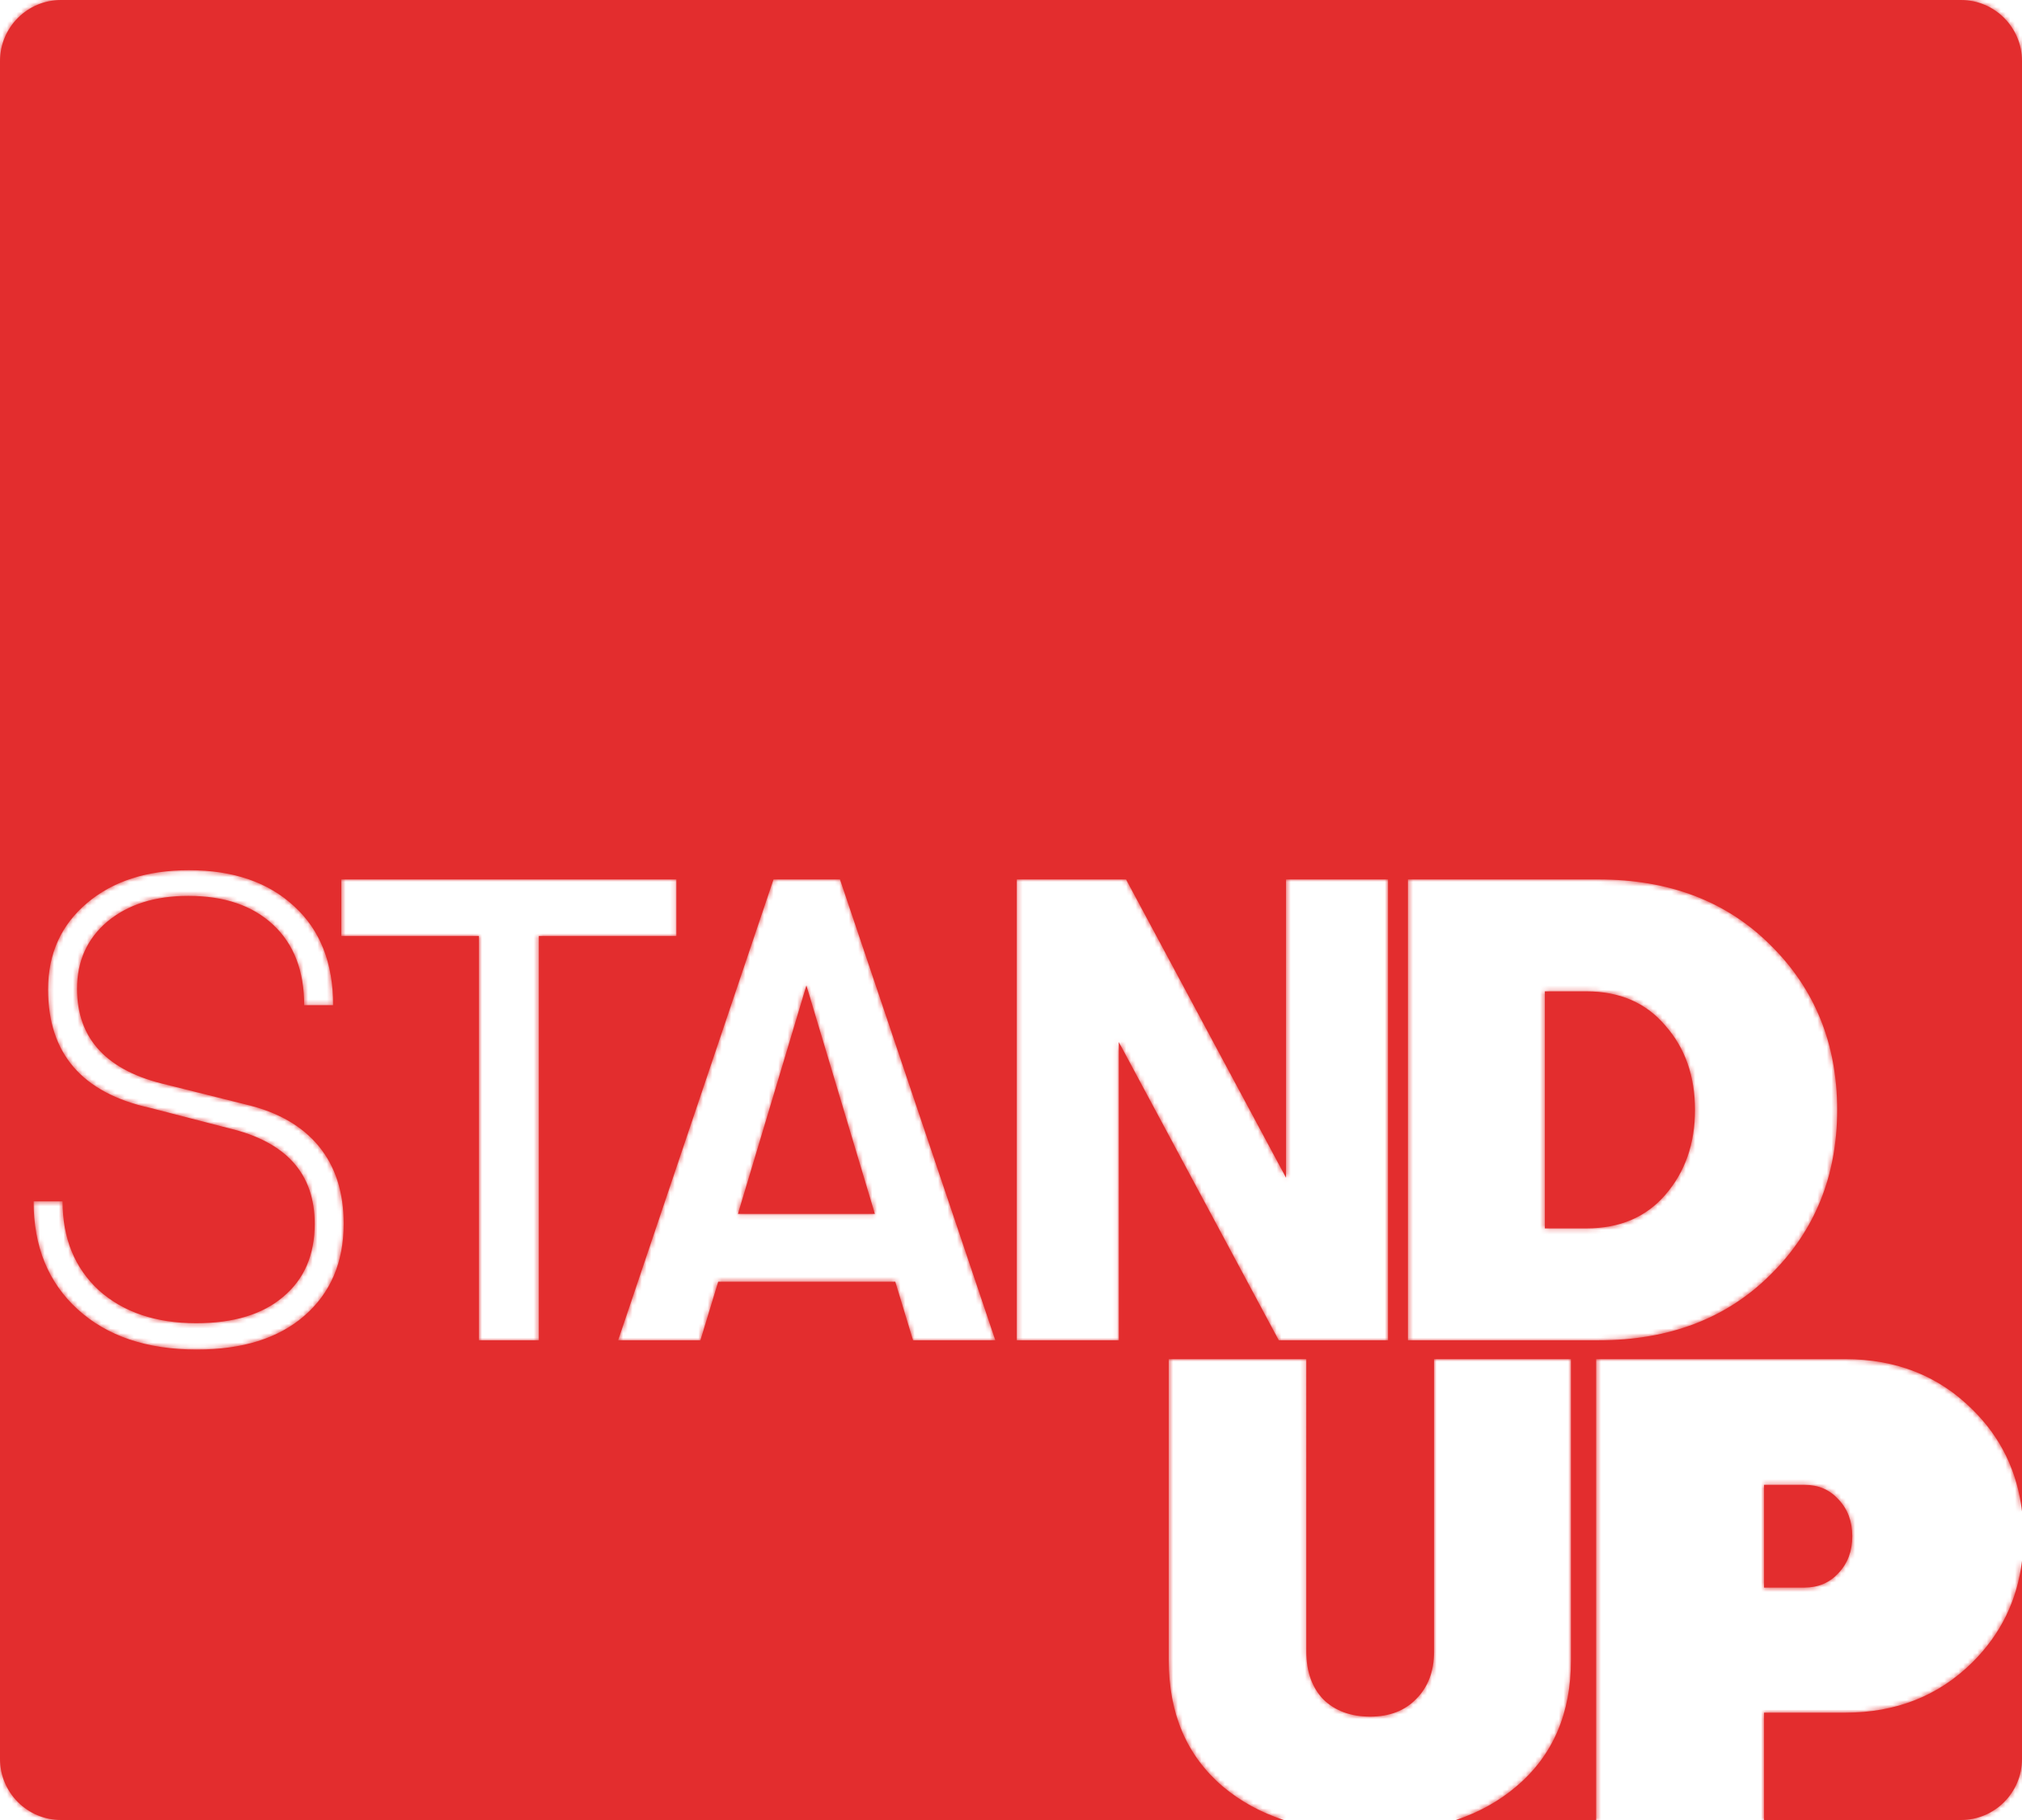 <svg width="430" height="387" viewBox="0 0 430 387" fill="none" xmlns="http://www.w3.org/2000/svg"><mask id="a" fill="#fff"><path fill-rule="evenodd" clip-rule="evenodd" d="M0 13C0 5.82 5.82 0 13 0h404c7.18 0 13 5.82 13 13v308.379c-1.002-8.494-4.494-15.693-10.478-21.599-7.186-7.187-16.24-10.78-27.16-10.78h-52.92v98h-29.838c4.908-1.63 9.195-4.01 12.861-7.14 7.747-6.533 11.62-15.493 11.62-26.88V289h-29.12v62.16c0 4.2-1.26 7.56-3.78 10.08-2.427 2.52-5.693 3.78-9.8 3.78-4.107 0-7.42-1.213-9.94-3.64-2.427-2.52-3.64-5.927-3.64-10.22V289h-29.26v63.98c0 11.387 3.827 20.347 11.48 26.88 3.711 3.13 8.043 5.51 12.995 7.14H13c-7.18 0-13-5.82-13-13V13zm375.142 374H417c7.18 0 13-5.82 13-13v-42.131c-1.01 8.456-4.549 15.68-10.618 21.671-7.186 7.093-16.193 10.64-27.02 10.64h-17.22V387zM41.867 286.96c-10.64 0-19.087-2.847-25.34-8.54-6.254-5.693-9.38-13.347-9.38-22.96h6.16c0 7.84 2.566 14.14 7.7 18.9 5.226 4.667 12.133 7 20.72 7 7.933 0 14.093-1.867 18.48-5.6 4.48-3.733 6.72-8.913 6.72-15.54 0-10.64-6.067-17.407-18.2-20.3l-16.8-4.34c-14.467-3.173-21.7-11.573-21.7-25.2 0-7.56 2.753-13.673 8.26-18.34s12.74-7 21.7-7c9.427 0 16.893 2.567 22.4 7.7 5.507 5.04 8.26 12.04 8.26 21h-6.16c0-7.28-2.194-12.973-6.58-17.08-4.387-4.107-10.407-6.16-18.06-6.16-7.093 0-12.833 1.82-17.22 5.46-4.294 3.64-6.44 8.4-6.44 14.28 0 10.733 6.393 17.547 19.18 20.44l16.8 4.2c6.72 1.587 11.853 4.527 15.4 8.82 3.547 4.293 5.32 9.8 5.32 16.52 0 8.213-2.8 14.747-8.4 19.6-5.507 4.76-13.113 7.14-22.82 7.14zm59.977-1.96v-85.96h-29.26V187h71.26v12.04h-29.26V285h-12.74zm92.328 0l-3.78-12.46h-37.66l-3.78 12.46h-17.5l33.04-98h14.14l33.04 98h-17.5zm-8.12-26.88l-14.56-48.58-14.56 48.58h29.12zM216.227 285v-98h23.24l34.02 63.42V187h21.7v98h-23.24l-34.02-63.42V285h-21.7zm83.187 0v-98h40.46c15.12 0 27.347 4.667 36.68 14 9.427 9.333 14.14 21 14.14 35s-4.713 25.667-14.14 35c-9.333 9.333-21.56 14-36.68 14h-40.46zm29.12-23.8h8.82c7.094 0 12.694-2.38 16.8-7.14 4.2-4.853 6.3-10.873 6.3-18.06 0-7.187-2.1-13.16-6.3-17.92-4.106-4.853-9.706-7.28-16.8-7.28h-8.82v50.4zm62.428 73.3c-1.866 2.053-4.293 3.08-7.28 3.08h-8.54v-21.84h8.68c2.894 0 5.274 1.027 7.14 3.08 1.96 2.053 2.94 4.667 2.94 7.84s-.98 5.787-2.94 7.84z"/></mask><path fill-rule="evenodd" clip-rule="evenodd" d="M0 13C0 5.82 5.82 0 13 0h404c7.18 0 13 5.82 13 13v308.379c-1.002-8.494-4.494-15.693-10.478-21.599-7.186-7.187-16.24-10.78-27.16-10.78h-52.92v98h-29.838c4.908-1.63 9.195-4.01 12.861-7.14 7.747-6.533 11.62-15.493 11.62-26.88V289h-29.12v62.16c0 4.2-1.26 7.56-3.78 10.08-2.427 2.52-5.693 3.78-9.8 3.78-4.107 0-7.42-1.213-9.94-3.64-2.427-2.52-3.64-5.927-3.64-10.22V289h-29.26v63.98c0 11.387 3.827 20.347 11.48 26.88 3.711 3.13 8.043 5.51 12.995 7.14H13c-7.18 0-13-5.82-13-13V13zm375.142 374H417c7.18 0 13-5.82 13-13v-42.131c-1.01 8.456-4.549 15.68-10.618 21.671-7.186 7.093-16.193 10.64-27.02 10.64h-17.22V387zM41.867 286.96c-10.64 0-19.087-2.847-25.34-8.54-6.254-5.693-9.38-13.347-9.38-22.96h6.16c0 7.84 2.566 14.14 7.7 18.9 5.226 4.667 12.133 7 20.72 7 7.933 0 14.093-1.867 18.48-5.6 4.48-3.733 6.72-8.913 6.72-15.54 0-10.64-6.067-17.407-18.2-20.3l-16.8-4.34c-14.467-3.173-21.7-11.573-21.7-25.2 0-7.56 2.753-13.673 8.26-18.34s12.74-7 21.7-7c9.427 0 16.893 2.567 22.4 7.7 5.507 5.04 8.26 12.04 8.26 21h-6.16c0-7.28-2.194-12.973-6.58-17.08-4.387-4.107-10.407-6.16-18.06-6.16-7.093 0-12.833 1.82-17.22 5.46-4.294 3.64-6.44 8.4-6.44 14.28 0 10.733 6.393 17.547 19.18 20.44l16.8 4.2c6.72 1.587 11.853 4.527 15.4 8.82 3.547 4.293 5.32 9.8 5.32 16.52 0 8.213-2.8 14.747-8.4 19.6-5.507 4.76-13.113 7.14-22.82 7.14zm59.977-1.96v-85.96h-29.26V187h71.26v12.04h-29.26V285h-12.74zm92.328 0l-3.78-12.46h-37.66l-3.78 12.46h-17.5l33.04-98h14.14l33.04 98h-17.5zm-8.12-26.88l-14.56-48.58-14.56 48.58h29.12zM216.227 285v-98h23.24l34.02 63.42V187h21.7v98h-23.24l-34.02-63.42V285h-21.7zm83.187 0v-98h40.46c15.12 0 27.347 4.667 36.68 14 9.427 9.333 14.14 21 14.14 35s-4.713 25.667-14.14 35c-9.333 9.333-21.56 14-36.68 14h-40.46zm29.12-23.8h8.82c7.094 0 12.694-2.38 16.8-7.14 4.2-4.853 6.3-10.873 6.3-18.06 0-7.187-2.1-13.16-6.3-17.92-4.106-4.853-9.706-7.28-16.8-7.28h-8.82v50.4zm62.428 73.3c-1.866 2.053-4.293 3.08-7.28 3.08h-8.54v-21.84h8.68c2.894 0 5.274 1.027 7.14 3.08 1.96 2.053 2.94 4.667 2.94 7.84s-.98 5.787-2.94 7.84z" fill="#E32D2E"/><path d="M430 321.379l-3.972.468 7.972-.468h-4zm-10.478-21.599l-2.828 2.828.009.01.009.009 2.81-2.847zM339.442 289v-4h-4v4h4zm0 98v4h4v-4h-4zm-29.838 0l-1.261-3.796 1.261 7.796v-4zm12.861-7.14l-2.579-3.058-.009.008-.009.008 2.597 3.042zm11.62-90.86h4v-4h-4v4zm-29.12 0v-4h-4v4h4zm-3.78 72.24l-2.828-2.828-.027.026-.026.027 2.881 2.775zm-19.74.14l-2.881 2.775.052.054.054.052 2.775-2.881zm-3.64-72.38h4v-4h-4v4zm-29.26 0v-4h-4v4h4zm11.48 90.86l-2.597 3.042.009.008.009.008 2.579-3.058zM273.02 387v4l1.251-7.799L273.02 387zm102.122 0h-4v4h4v-4zM430 331.869h4l-7.972-.474 3.972.474zm-10.618 21.671l2.81 2.847-2.81-2.847zm-44.24 10.64v-4h-4v4h4zM16.527 278.42l-2.693 2.958 2.693-2.958zm-9.38-22.96v-4h-4v4h4zm6.16 0h4v-4h-4v4zm7.7 18.9l-2.72 2.933.028.026.028.025 2.664-2.984zm39.2 1.4l-2.56-3.073-.017.013-.016.014 2.593 3.046zm-11.48-35.84l-1 3.873.036.009.036.009.928-3.891zm-16.8-4.34l1-3.873-.071-.018-.072-.016-.857 3.907zm-13.44-43.54l-2.586-3.052 2.586 3.052zm44.1.7l-2.728 2.926.014.012.013.013 2.7-2.951zm8.26 21v4h4v-4h-4zm-6.16 0h-4v4h4v-4zm-6.58-17.08l2.734-2.92-2.734 2.92zm-35.28-.7l-2.554-3.078-.017.013-.016.014 2.587 3.051zm12.74 34.72l.97-3.881-.044-.01-.043-.01-.883 3.901zm16.8 4.2l-.97 3.881.025.006.026.006.919-3.893zm15.4 8.82l3.084-2.548-3.084 2.548zm-3.08 36.12l2.616 3.026.004-.003-2.62-3.023zm37.157-80.78h4v-4h-4v4zm0 85.96h-4v4h4v-4zm-29.26-85.96h-4v4h4v-4zm0-12.04v-4h-4v4h4zm71.26 0h4v-4h-4v4zm0 12.04v4h4v-4h-4zm-29.26 0v-4h-4v4h4zm0 85.96v4h4v-4h-4zm75.808-12.46l3.827-1.161-.861-2.839h-2.966v4zm3.78 12.46l-3.828 1.161.861 2.839h2.967v-4zm-41.44-12.46v-4h-2.967l-.861 2.839 3.828 1.161zm-3.78 12.46v4h2.966l.861-2.839-3.827-1.161zm-17.5 0l-3.791-1.278-1.779 5.278h5.57v-4zm33.04-98v-4h-2.873l-.918 2.722 3.791 1.278zm14.14 0l3.79-1.278-.918-2.722h-2.872v4zm33.04 98v4h5.569l-1.779-5.278-3.79 1.278zm-40.18-75.46l3.831-1.148-3.831-12.785-3.832 12.785 3.832 1.148zm14.56 48.58v4h5.374l-1.543-5.148-3.831 1.148zm-29.12 0l-3.832-1.148-1.543 5.148h5.375v-4zM216.227 187v-4h-4v4h4zm0 98h-4v4h4v-4zm23.24-98l3.525-1.891L241.86 183h-2.393v4zm34.02 63.42l-3.525 1.891 7.525-1.891h-4zm0-63.42v-4h-4v4h4zm21.7 0h4v-4h-4v4zm0 98v4h4v-4h-4zm-23.24 0l-3.525 1.891 1.132 2.109h2.393v-4zm-34.02-63.42l3.525-1.891-7.525 1.891h4zm0 63.42v4h4v-4h-4zm61.487-98v-4h-4v4h4zm0 98h-4v4h4v-4zm77.14-84l-2.828 2.828.007.007.007.007 2.814-2.842zm0 70l-2.814-2.842-.007.007-.007.007 2.828 2.828zm-48.02-9.8h-4v4h4v-4zm25.62-7.14l-3.024-2.618-.004.005 3.028 2.613zm0-35.98l-3.053 2.584.027.031.027.031 2.999-2.646zm-25.62-7.28v-4h-4v4h4zm62.428 123.7l-2.893-2.762-.034.035-.033.036 2.96 2.691zm-15.82 3.08h-4v4h4v-4zm0-21.84v-4h-4v4h4zm15.82 3.08l-2.96 2.691.033.036.034.035 2.893-2.762zM13-4C3.611-4-4 3.611-4 13h8a9 9 0 019-9v-8zm404 0H13v8h404v-8zm17 17c0-9.389-7.611-17-17-17v8a9 9 0 019 9h8zm0 308.379V13h-8v308.379h8zm-17.288-18.752c5.325 5.256 8.418 11.612 9.316 19.22l7.944-.937c-1.106-9.378-4.998-17.421-11.64-23.977l-5.62 5.694zM392.362 293c9.947 0 17.955 3.231 24.332 9.608l5.657-5.656C414.354 288.955 404.256 285 392.362 285v8zm-52.92 0h52.92v-8h-52.92v8zm4 94v-98h-8v98h8zm-33.838 4h29.838v-8h-29.838v8zm10.264-14.182c-3.246 2.77-7.071 4.906-11.525 6.386l2.522 7.592c5.362-1.781 10.111-4.405 14.197-7.894l-5.194-6.084zm10.217-23.838c0 10.372-3.471 18.149-10.199 23.822l5.158 6.116c8.766-7.393 13.041-17.536 13.041-29.938h-8zm0-63.98v63.98h8V289h-8zm-25.12 4h29.12v-8h-29.12v8zm4 58.16V289h-8v62.16h8zm-4.952 12.908c3.403-3.403 4.952-7.851 4.952-12.908h-8c0 3.343-.971 5.615-2.608 7.252l5.656 5.656zm-12.628 4.952c4.989 0 9.369-1.566 12.681-5.005l-5.762-5.55c-1.542 1.601-3.694 2.555-6.919 2.555v8zm-12.715-4.759c3.394 3.268 7.766 4.759 12.715 4.759v-8c-3.265 0-5.519-.936-7.165-2.521l-5.55 5.762zm-4.865-13.101c0 5.08 1.459 9.568 4.759 12.995l5.762-5.55c-1.553-1.613-2.521-3.938-2.521-7.445h-8zm0-62.16v62.16h8V289h-8zm-25.26 4h29.26v-8h-29.26v8zm4 59.98V289h-8v63.98h8zm10.077 23.838c-6.64-5.668-10.077-13.45-10.077-23.838h-8c0 12.385 4.216 22.524 12.883 29.922l5.194-6.084zm11.649 6.383c-4.503-1.483-8.376-3.623-11.667-6.399l-5.158 6.116c4.13 3.483 8.921 6.103 14.324 7.881l2.501-7.598zM13 391h260.02v-8H13v8zm-17-17c0 9.389 7.611 17 17 17v-8a9 9 0 01-9-9h-8zm0-361v361h8V13h-8zm379.142 378H417v-8h-41.858v8zM417 391c9.389 0 17-7.611 17-17h-8a9 9 0 01-9 9v8zm17-17v-42.131h-8V374h8zm-7.972-42.605c-.902 7.555-4.031 13.943-9.456 19.298l5.62 5.694c6.713-6.627 10.663-14.687 11.78-24.043l-7.944-.949zm-9.456 19.298c-6.38 6.298-14.351 9.487-24.21 9.487v8c11.795 0 21.837-3.904 29.83-11.793l-5.62-5.694zm-24.21 9.487h-17.22v8h17.22v-8zm-21.22 4V387h8v-22.82h-8zM13.834 281.378c7.166 6.524 16.664 9.582 28.033 9.582v-8c-9.911 0-17.307-2.635-22.647-7.498l-5.386 5.916zM3.147 255.46c0 10.569 3.483 19.359 10.687 25.918l5.386-5.916c-5.303-4.828-8.073-11.344-8.073-20.002h-8zm10.16-4h-6.16v8h6.16v-8zm10.42 19.967c-4.215-3.908-6.42-9.093-6.42-15.967h-8c0 8.806 2.928 16.221 8.98 21.833l5.44-5.866zm18 5.933c-7.836 0-13.719-2.111-18.056-5.984l-5.328 5.968c6.116 5.46 14.046 8.016 23.384 8.016v-8zm15.887-4.646c-3.43 2.92-8.546 4.646-15.887 4.646v8c8.526 0 15.73-2.007 21.072-6.554l-5.185-6.092zm5.313-12.494c0 5.621-1.844 9.603-5.28 12.467l5.12 6.146c5.523-4.602 8.16-10.981 8.16-18.613h-8zm-15.128-16.409c5.562 1.326 9.278 3.435 11.6 6.024 2.265 2.527 3.528 5.872 3.528 10.385h8c0-6.127-1.77-11.485-5.572-15.725-3.745-4.177-9.13-6.899-15.7-8.466l-1.856 7.782zm-16.873-4.358l16.8 4.34 2.001-7.746-16.8-4.34-2 7.746zm-24.7-29.073c0 7.543 2.019 14.048 6.395 19.13 4.345 5.046 10.652 8.267 18.449 9.977l1.714-7.814c-6.67-1.463-11.213-4.029-14.101-7.383-2.857-3.318-4.456-7.826-4.456-13.91h-8zm9.675-21.392c-6.451 5.467-9.674 12.72-9.674 21.392h8c0-6.448 2.284-11.422 6.846-15.288l-5.172-6.104zm24.286-7.948c-9.671 0-17.895 2.532-24.286 7.948l5.172 6.104c4.622-3.918 10.865-6.052 19.114-6.052v-8zm25.127 8.774c-6.421-5.986-14.955-8.774-25.127-8.774v8c8.68 0 15.08 2.345 19.672 6.626l5.455-5.852zm9.533 23.926c0-9.838-3.06-18.003-9.56-23.951l-5.4 5.902c4.514 4.132 6.96 9.967 6.96 18.049h8zm-10.16 4h6.16v-8h-6.16v8zm-9.314-18.16c3.412 3.194 5.314 7.734 5.314 14.16h8c0-8.134-2.484-14.98-7.846-20l-5.468 5.84zm-15.326-5.08c6.927 0 11.867 1.842 15.326 5.08l5.468-5.84c-5.315-4.976-12.414-7.24-20.794-7.24v8zm-14.666 4.538c3.507-2.91 8.27-4.538 14.666-4.538v-8c-7.792 0-14.508 2.012-19.774 6.382l5.108 6.156zm-4.994 11.202c0-4.765 1.674-8.387 5.027-11.229l-5.174-6.102c-5.234 4.438-7.853 10.336-7.853 17.331h8zm16.063 16.539c-5.917-1.339-9.88-3.483-12.351-6.116-2.397-2.555-3.712-5.911-3.712-10.423h-8c0 6.221 1.882 11.638 5.878 15.897 3.923 4.181 9.55 6.89 16.42 8.444l1.765-7.802zm16.887 4.22l-16.8-4.2-1.94 7.762 16.8 4.2 1.94-7.762zm17.514 10.153c-4.225-5.113-10.203-8.427-17.565-10.165l-1.838 7.786c6.078 1.435 10.366 4.001 13.235 7.475l6.168-5.096zm6.236 19.068c0-7.45-1.982-13.917-6.236-19.068l-6.168 5.096c2.839 3.436 4.404 7.982 4.404 13.972h8zm-9.78 22.623c6.578-5.701 9.78-13.391 9.78-22.623h-8c0 7.194-2.398 12.571-7.02 16.577l5.24 6.046zm-25.44 8.117c10.343 0 18.99-2.542 25.436-8.114l-5.232-6.052c-4.567 3.948-11.134 6.166-20.204 6.166v8zm55.977-91.92V285h8v-85.96h-8zm-25.26 4h29.26v-8h-29.26v8zm-4-16.04v12.04h8V187h-8zm75.26-4h-71.26v8h71.26v-8zm4 16.04V187h-8v12.04h8zm-33.26 4h29.26v-8h-29.26v8zm4 81.96v-85.96h-8V285h8zm-16.74 4h12.74v-8h-12.74v8zm84.72-15.299l3.78 12.46 7.655-2.322-3.78-12.46-7.655 2.322zm-33.832 2.839h37.66v-8h-37.66v8zm.047 9.621l3.78-12.46-7.655-2.322-3.78 12.46 7.655 2.322zM131.452 289h17.5v-8h-17.5v8zm29.249-103.278l-33.04 98 7.581 2.556 33.04-98-7.581-2.556zM178.632 183h-14.14v8h14.14v-8zm36.83 100.722l-33.04-98-7.581 2.556 33.04 98 7.581-2.556zM194.172 289h17.5v-8h-17.5v8zm-26.512-78.312l14.56 48.58 7.663-2.296-14.56-48.58-7.663 2.296zm-6.897 48.58l14.56-48.58-7.663-2.296-14.56 48.58 7.663 2.296zm25.289-5.148h-29.12v8h29.12v-8zM212.227 187v98h8v-98h-8zm27.24-4h-23.24v8h23.24v-8zm37.545 65.529l-34.02-63.42-7.05 3.782 34.02 63.42 7.05-3.782zM269.487 187v63.42h8V187h-8zm25.7-4h-21.7v8h21.7v-8zm4 102v-98h-8v98h8zm-27.24 4h23.24v-8h-23.24v8zm-37.545-65.529l34.02 63.42 7.05-3.782-34.02-63.42-7.05 3.782zM241.927 285v-63.42h-8V285h8zm-25.7 4h21.7v-8h-21.7v8zm79.187-102v98h8v-98h-8zm44.46-4h-40.46v8h40.46v-8zm39.509 15.172C369.189 187.977 355.888 183 339.874 183v8c14.227 0 25.38 4.356 33.852 12.828l5.657-5.656zM394.694 236c0-15.002-5.094-27.713-15.325-37.842l-5.629 5.684c8.622 8.537 12.954 19.16 12.954 32.158h8zm-15.325 37.842c10.231-10.129 15.325-22.84 15.325-37.842h-8c0 12.998-4.332 23.621-12.954 32.158l5.629 5.684zM339.874 289c16.014 0 29.315-4.977 39.509-15.172l-5.657-5.656C365.254 276.644 354.101 281 339.874 281v8zm-40.46 0h40.46v-8h-40.46v8zm37.94-31.8h-8.82v8h8.82v-8zm13.772-5.753c-3.244 3.76-7.675 5.753-13.772 5.753v8c8.09 0 14.86-2.767 19.829-8.527l-6.057-5.226zM356.454 236c0 6.348-1.83 11.404-5.324 15.442l6.049 5.235c4.905-5.668 7.275-12.652 7.275-20.677h-8zm-5.299-15.274c3.47 3.933 5.299 8.924 5.299 15.274h8c0-8.024-2.37-14.979-7.3-20.566l-5.999 5.292zm-13.801-5.926c6.07 0 10.494 2.019 13.747 5.864l6.107-5.168c-4.96-5.862-11.737-8.696-19.854-8.696v8zm-8.82 0h8.82v-8h-8.82v8zm4 46.4v-50.4h-8v50.4h8zm51.148 80.38c4.017 0 7.553-1.433 10.24-4.389l-5.92-5.382c-1.046 1.151-2.364 1.771-4.32 1.771v8zm-8.54 0h8.54v-8h-8.54v8zm-4-25.84v21.84h8v-21.84h-8zm12.68-4h-8.68v8h8.68v-8zm10.1 4.389c-2.661-2.926-6.134-4.389-10.1-4.389v8c1.821 0 3.108.591 4.18 1.771l5.92-5.382zm3.98 10.531c0-4.07-1.29-7.714-4.046-10.602l-5.787 5.524c1.163 1.219 1.833 2.802 1.833 5.078h8zm-4.046 10.602c2.756-2.888 4.046-6.532 4.046-10.602h-8c0 2.276-.67 3.859-1.833 5.078l5.787 5.524z" fill="#E32D2E" mask="url(#a)"/></svg>